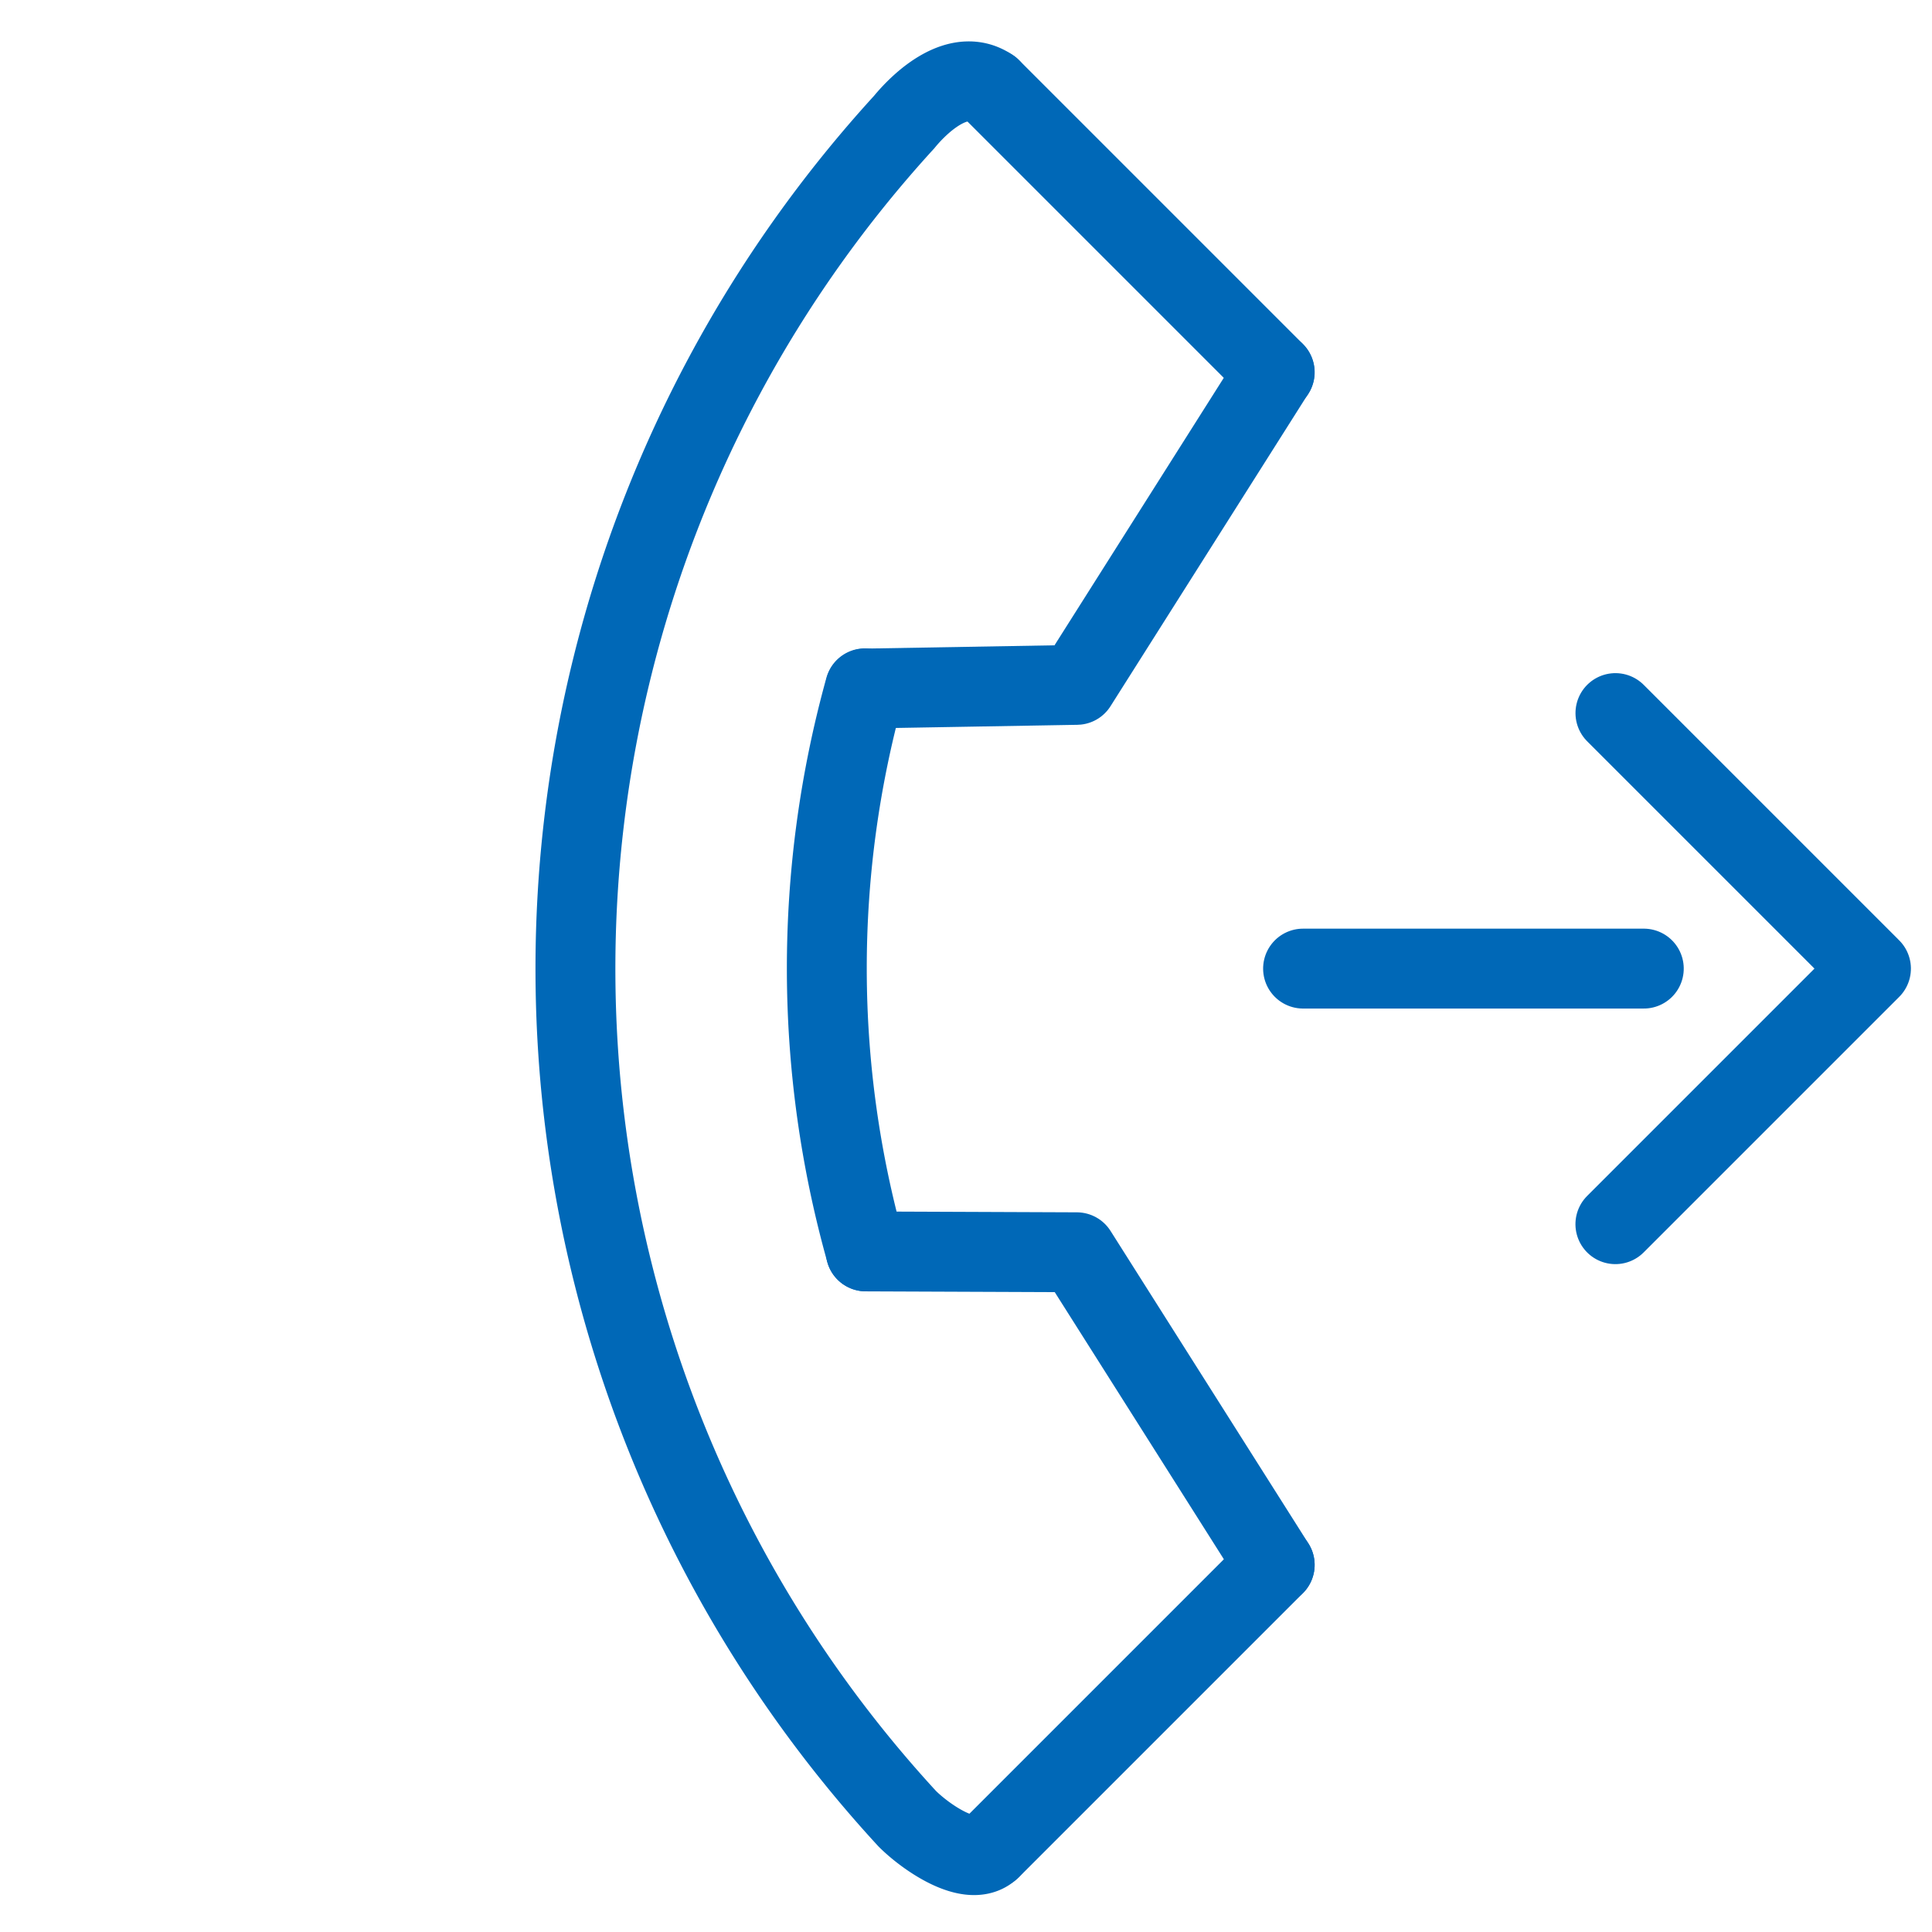 <svg xmlns="http://www.w3.org/2000/svg" width="29.02" height="29.02" viewBox="0 0 29.02 29.02">
  <defs>
    <style>
      .cls-1, .cls-2 {
        fill: none;
        stroke: #0068b7;
        stroke-linecap: round;
        stroke-width: 1.2px;
      }

      .cls-1 {
        stroke-miterlimit: 10;
      }

      .cls-2 {
        stroke-linejoin: round;
      }
    </style>
  </defs>
  <g id="グループ_9748" data-name="グループ 9748" transform="translate(0.853 0.922)">
    <path id="パス_7361" data-name="パス 7361" class="cls-1" d="M.573,0C.012.1-.03.856.012,1.279A18.845,18.845,0,0,0,18.065,19.265c.392,0,1.206-.145,1.206-.567" transform="translate(13.623 0) rotate(45)"/>
    <path id="パス_7362" data-name="パス 7362" class="cls-1" d="M0,0A15.731,15.731,0,0,0,5.989,5.971" transform="translate(12.139 9.417) rotate(45)"/>
    <path id="パス_7363" data-name="パス 7363" class="cls-2" d="M7.672,1.218,2.25,0,0,2.232" transform="translate(13.73 16.297) rotate(45)"/>
    <path id="パス_7364" data-name="パス 7364" class="cls-2" d="M.989,0,2.208,5.422,0,7.708" transform="translate(17.593 3.97) rotate(45)"/>
    <line id="線_303" data-name="線 303" class="cls-1" x2="6.032" transform="translate(14.029 0.405) rotate(45)"/>
    <path id="パス_7365" data-name="パス 7365" class="cls-2" d="M5.428,5.429V0H0" transform="translate(23.412 9.789) rotate(45)"/>
    <line id="線_305" data-name="線 305" class="cls-2" y1="3.619" x2="3.619" transform="translate(21.279 11.068) rotate(45)"/>
    <line id="線_304" data-name="線 304" class="cls-1" y2="6.032" transform="translate(18.294 22.584) rotate(45)"/>
  </g>
</svg>

